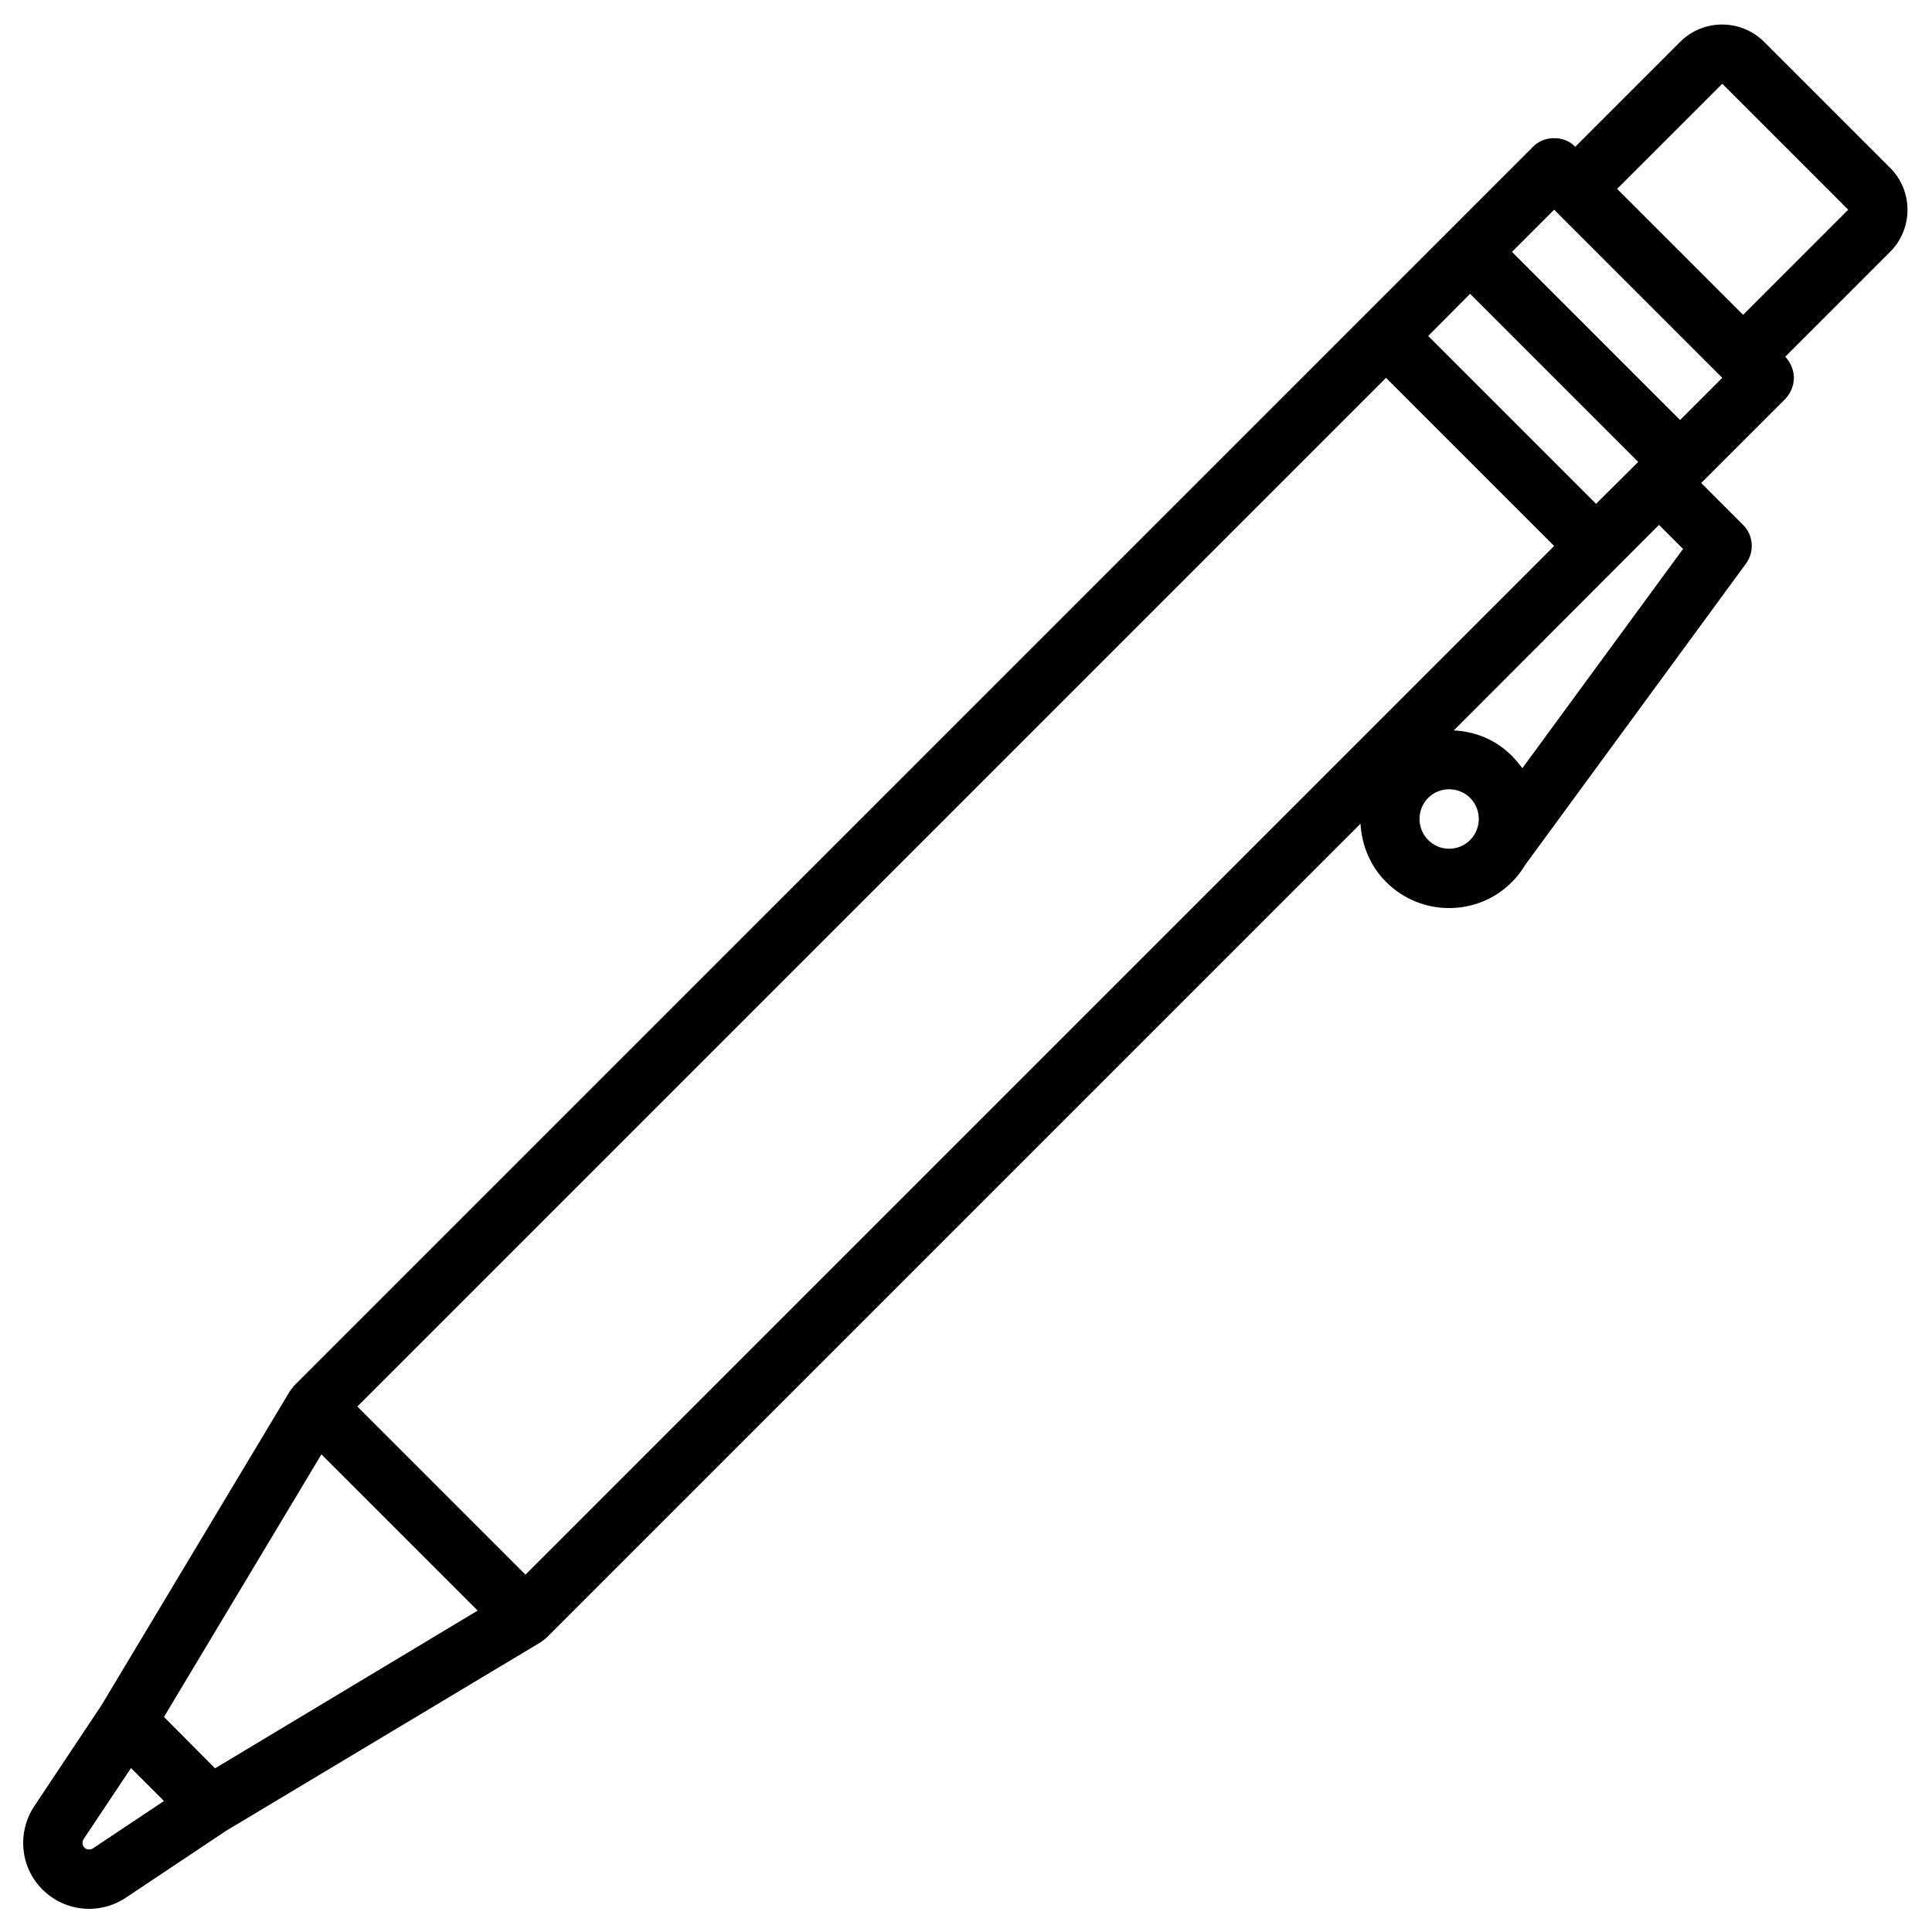 <?xml version="1.0" encoding="UTF-8"?>
<!-- Uploaded to: ICON Repo, www.svgrepo.com, Generator: ICON Repo Mixer Tools -->
<svg fill="#000000" width="800px" height="800px" version="1.1" viewBox="144 144 512 512" xmlns="http://www.w3.org/2000/svg">
 <path d="m644.9 188.48-33.379-33.375c-6.141-6.141-16.137-6.141-22.277 0l-27.789 27.789c-1.496-1.574-3.543-2.281-5.59-2.281s-4.094 0.707-5.59 2.281l-328.26 328.26c-0.395 0.473-0.789 0.945-1.18 1.496l-49.91 83.207-17.871 26.844c-4.566 6.926-3.699 16.215 2.203 22.043 3.387 3.387 7.871 5.117 12.359 5.117 3.387 0 6.691-0.945 9.684-2.914l26.527-17.711 83.523-50.066c0.551-0.395 1.023-0.789 1.496-1.18l215.7-215.7c0.316 5.59 2.519 11.18 6.769 15.43 4.644 4.644 10.707 6.926 16.688 6.926 6.062 0 12.121-2.281 16.688-6.926 1.418-1.418 2.598-2.992 3.543-4.566l58.488-79.824c2.281-3.148 1.969-7.477-0.789-10.234l-11.098-11.098 22.277-22.277c1.418-1.496 2.281-3.465 2.281-5.59 0-2.047-0.867-4.094-2.281-5.59l27.789-27.789c6.141-6.141 6.141-16.137 0-22.277zm-111.31 33.379 44.555 44.555-0.395 0.395-10.785 10.707-44.477-44.477 11.098-11.18zm-365.03 412.02c-0.707 0.395-1.574 0.316-2.203-0.234-0.551-0.629-0.629-1.496-0.234-2.203l12.594-18.895 8.738 8.738zm32.434-21.254-13.539-13.617 41.723-69.59 41.406 41.406zm82.262-51.324-44.555-44.555 272.61-272.61 44.555 44.555zm250.33-194.68c-3.07 3.07-8.031 3.07-11.098 0-3.07-3.07-3.07-8.109 0-11.18 1.496-1.496 3.543-2.281 5.512-2.281 2.047 0 4.094 0.789 5.59 2.281 3.07 3.07 3.07 8.109 0 11.18zm13.855-19.051c-0.867-1.102-1.73-2.203-2.754-3.227-4.25-4.328-9.84-6.535-15.43-6.769l54.395-54.473 6.375 6.375zm41.801-92.262-44.555-44.555 11.18-11.18 44.555 44.555zm16.688-27.867-33.379-33.379 27.867-27.867 33.379 33.379z"/>
</svg>